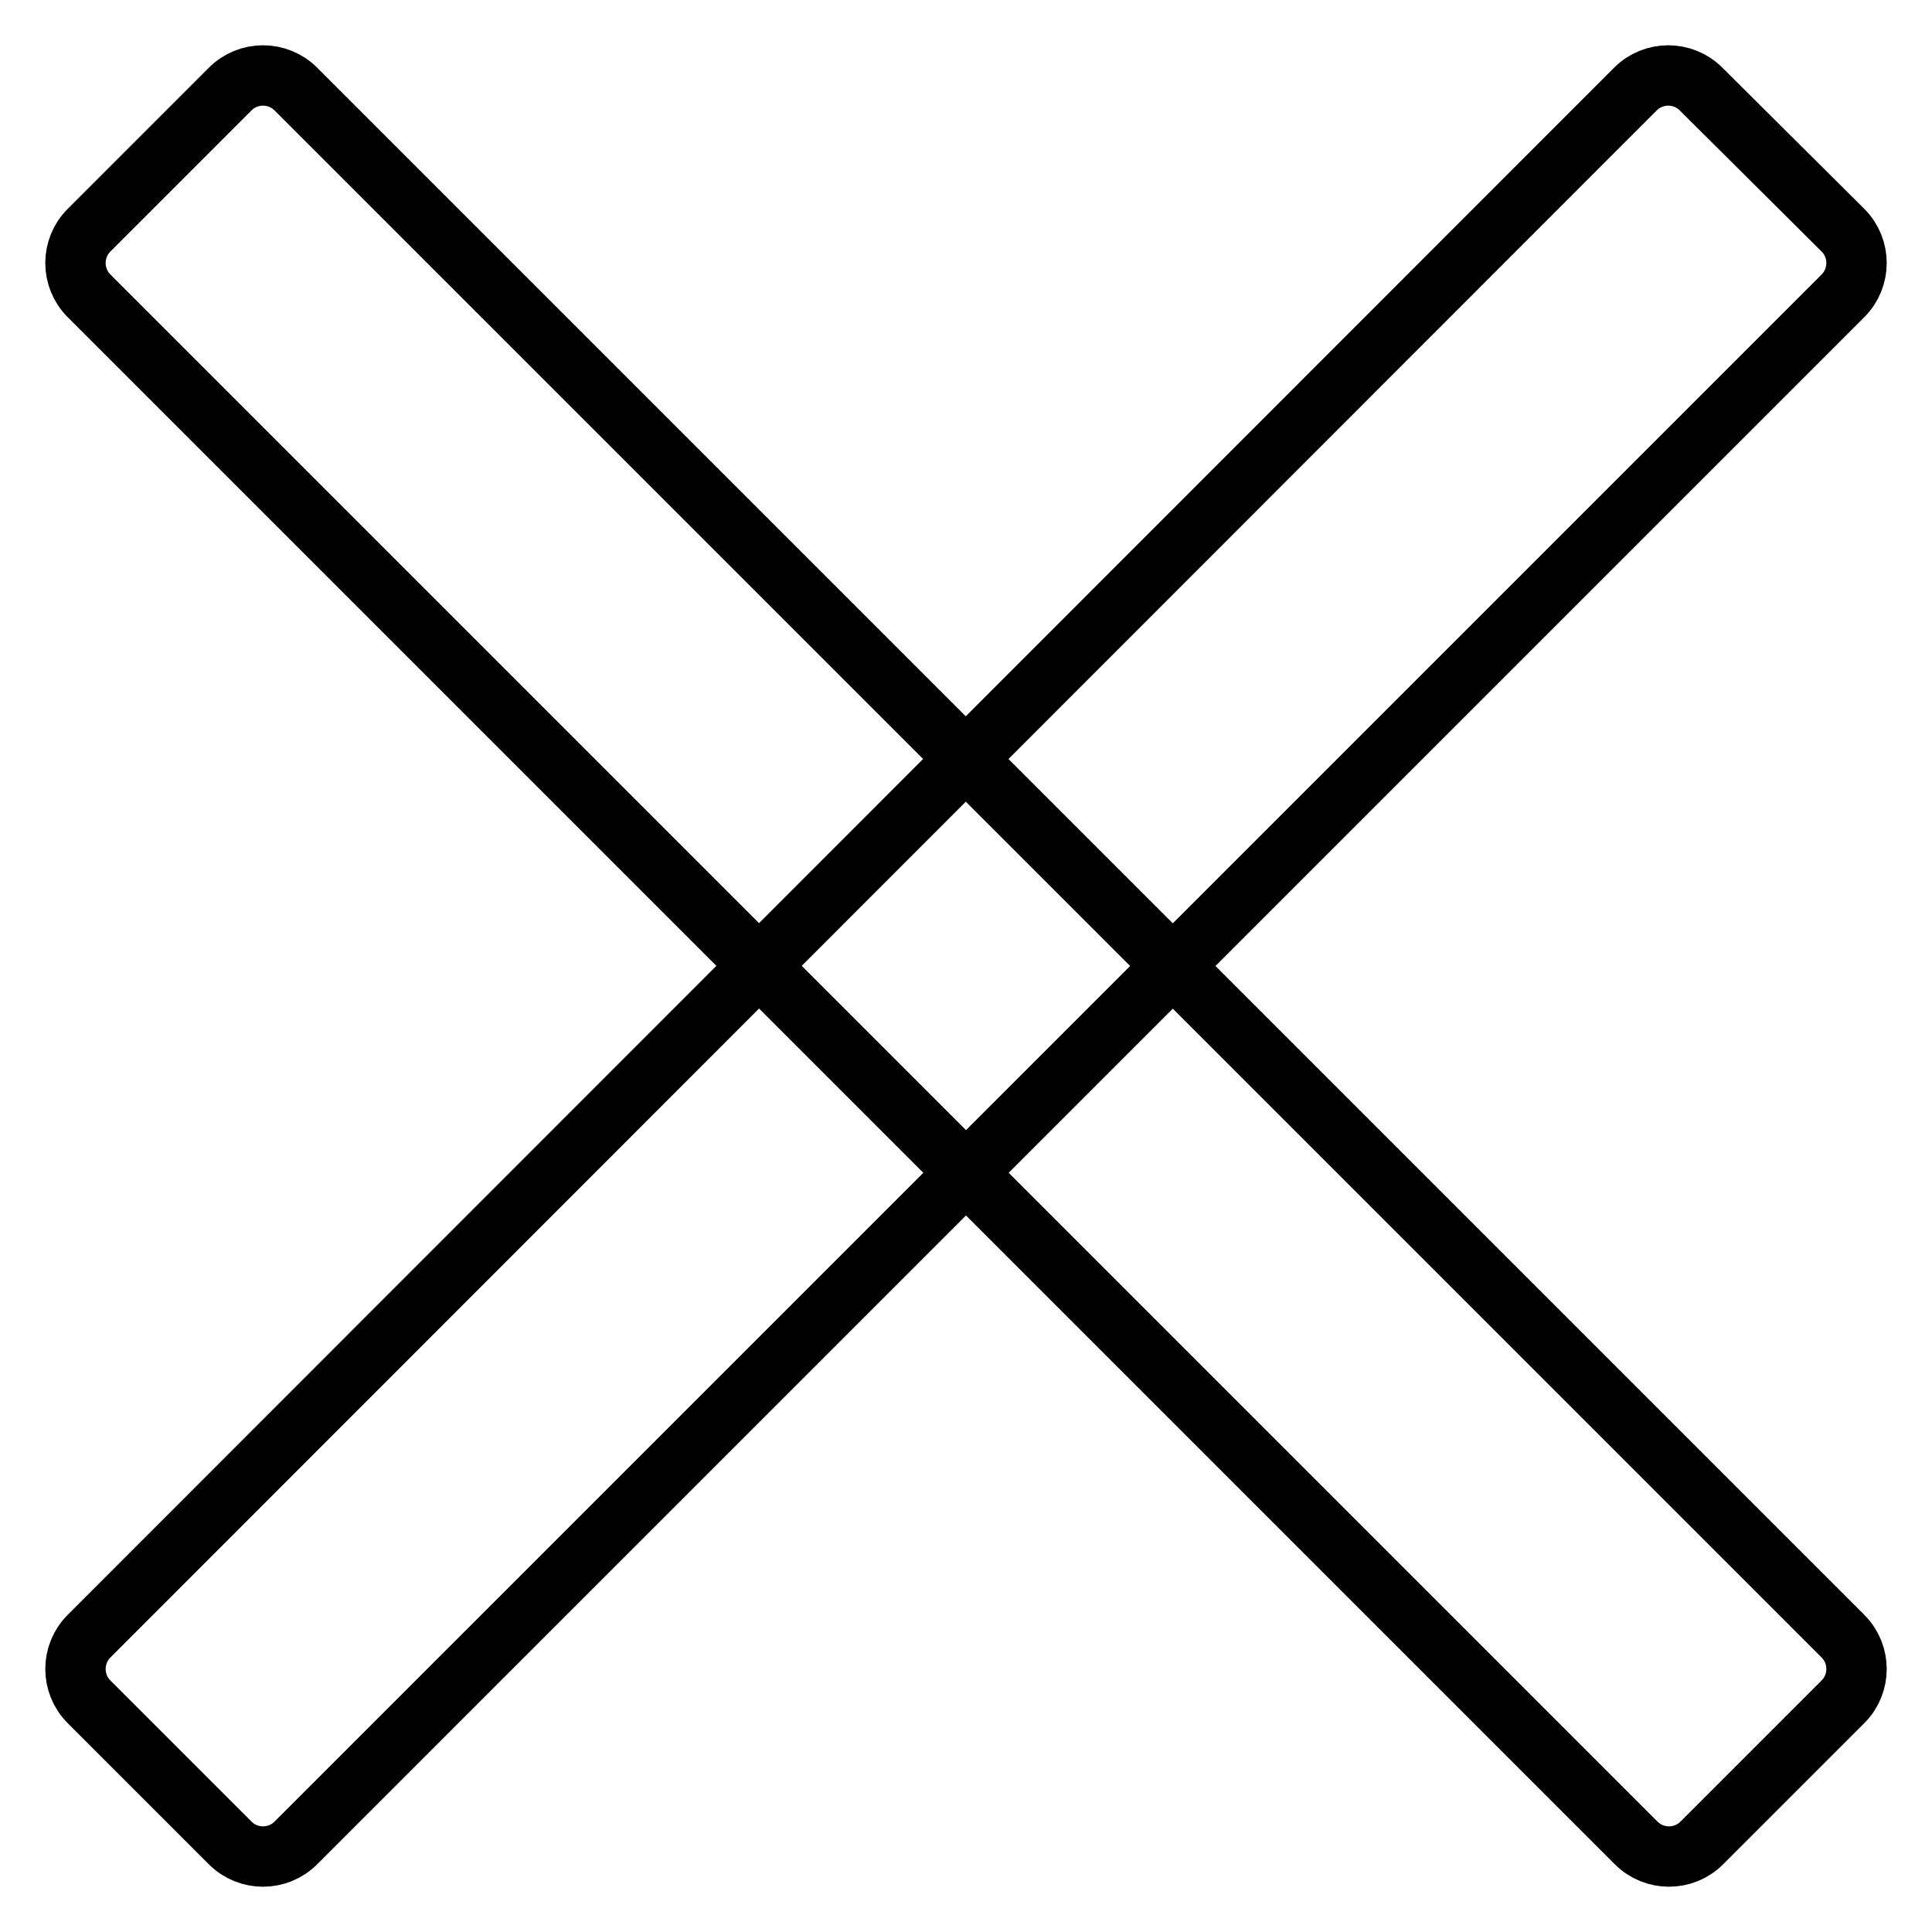<?xml version="1.0" encoding="utf-8"?>
<!-- Svg Vector Icons : http://www.onlinewebfonts.com/icon -->
<!DOCTYPE svg PUBLIC "-//W3C//DTD SVG 1.1//EN" "http://www.w3.org/Graphics/SVG/1.1/DTD/svg11.dtd">
<svg version="1.1" xmlns="http://www.w3.org/2000/svg" xmlns:xlink="http://www.w3.org/1999/xlink" x="0px" y="0px" viewBox="0 0 256 256" enable-background="new 0 0 256 256" xml:space="preserve">
<g><g><path stroke-width="8" fill-opacity="0" stroke="#000000"  d="M244.2,30.5c2.4,2.4,2.4,6.3,0,8.7l-205,205c-2.4,2.4-6.3,2.4-8.7,0l-18.7-18.7c-2.4-2.4-2.4-6.3,0-8.7l204.9-205c2.4-2.4,6.3-2.4,8.7,0L244.2,30.5z"/><path stroke-width="8" fill-opacity="0" stroke="#000000"  d="M30.5,11.8c2.4-2.4,6.3-2.4,8.7,0l205,205c2.4,2.4,2.4,6.3,0,8.7l-18.7,18.7c-2.4,2.4-6.3,2.4-8.7,0l-205-205c-2.4-2.4-2.4-6.3,0-8.7L30.5,11.8z"/></g></g>
</svg>